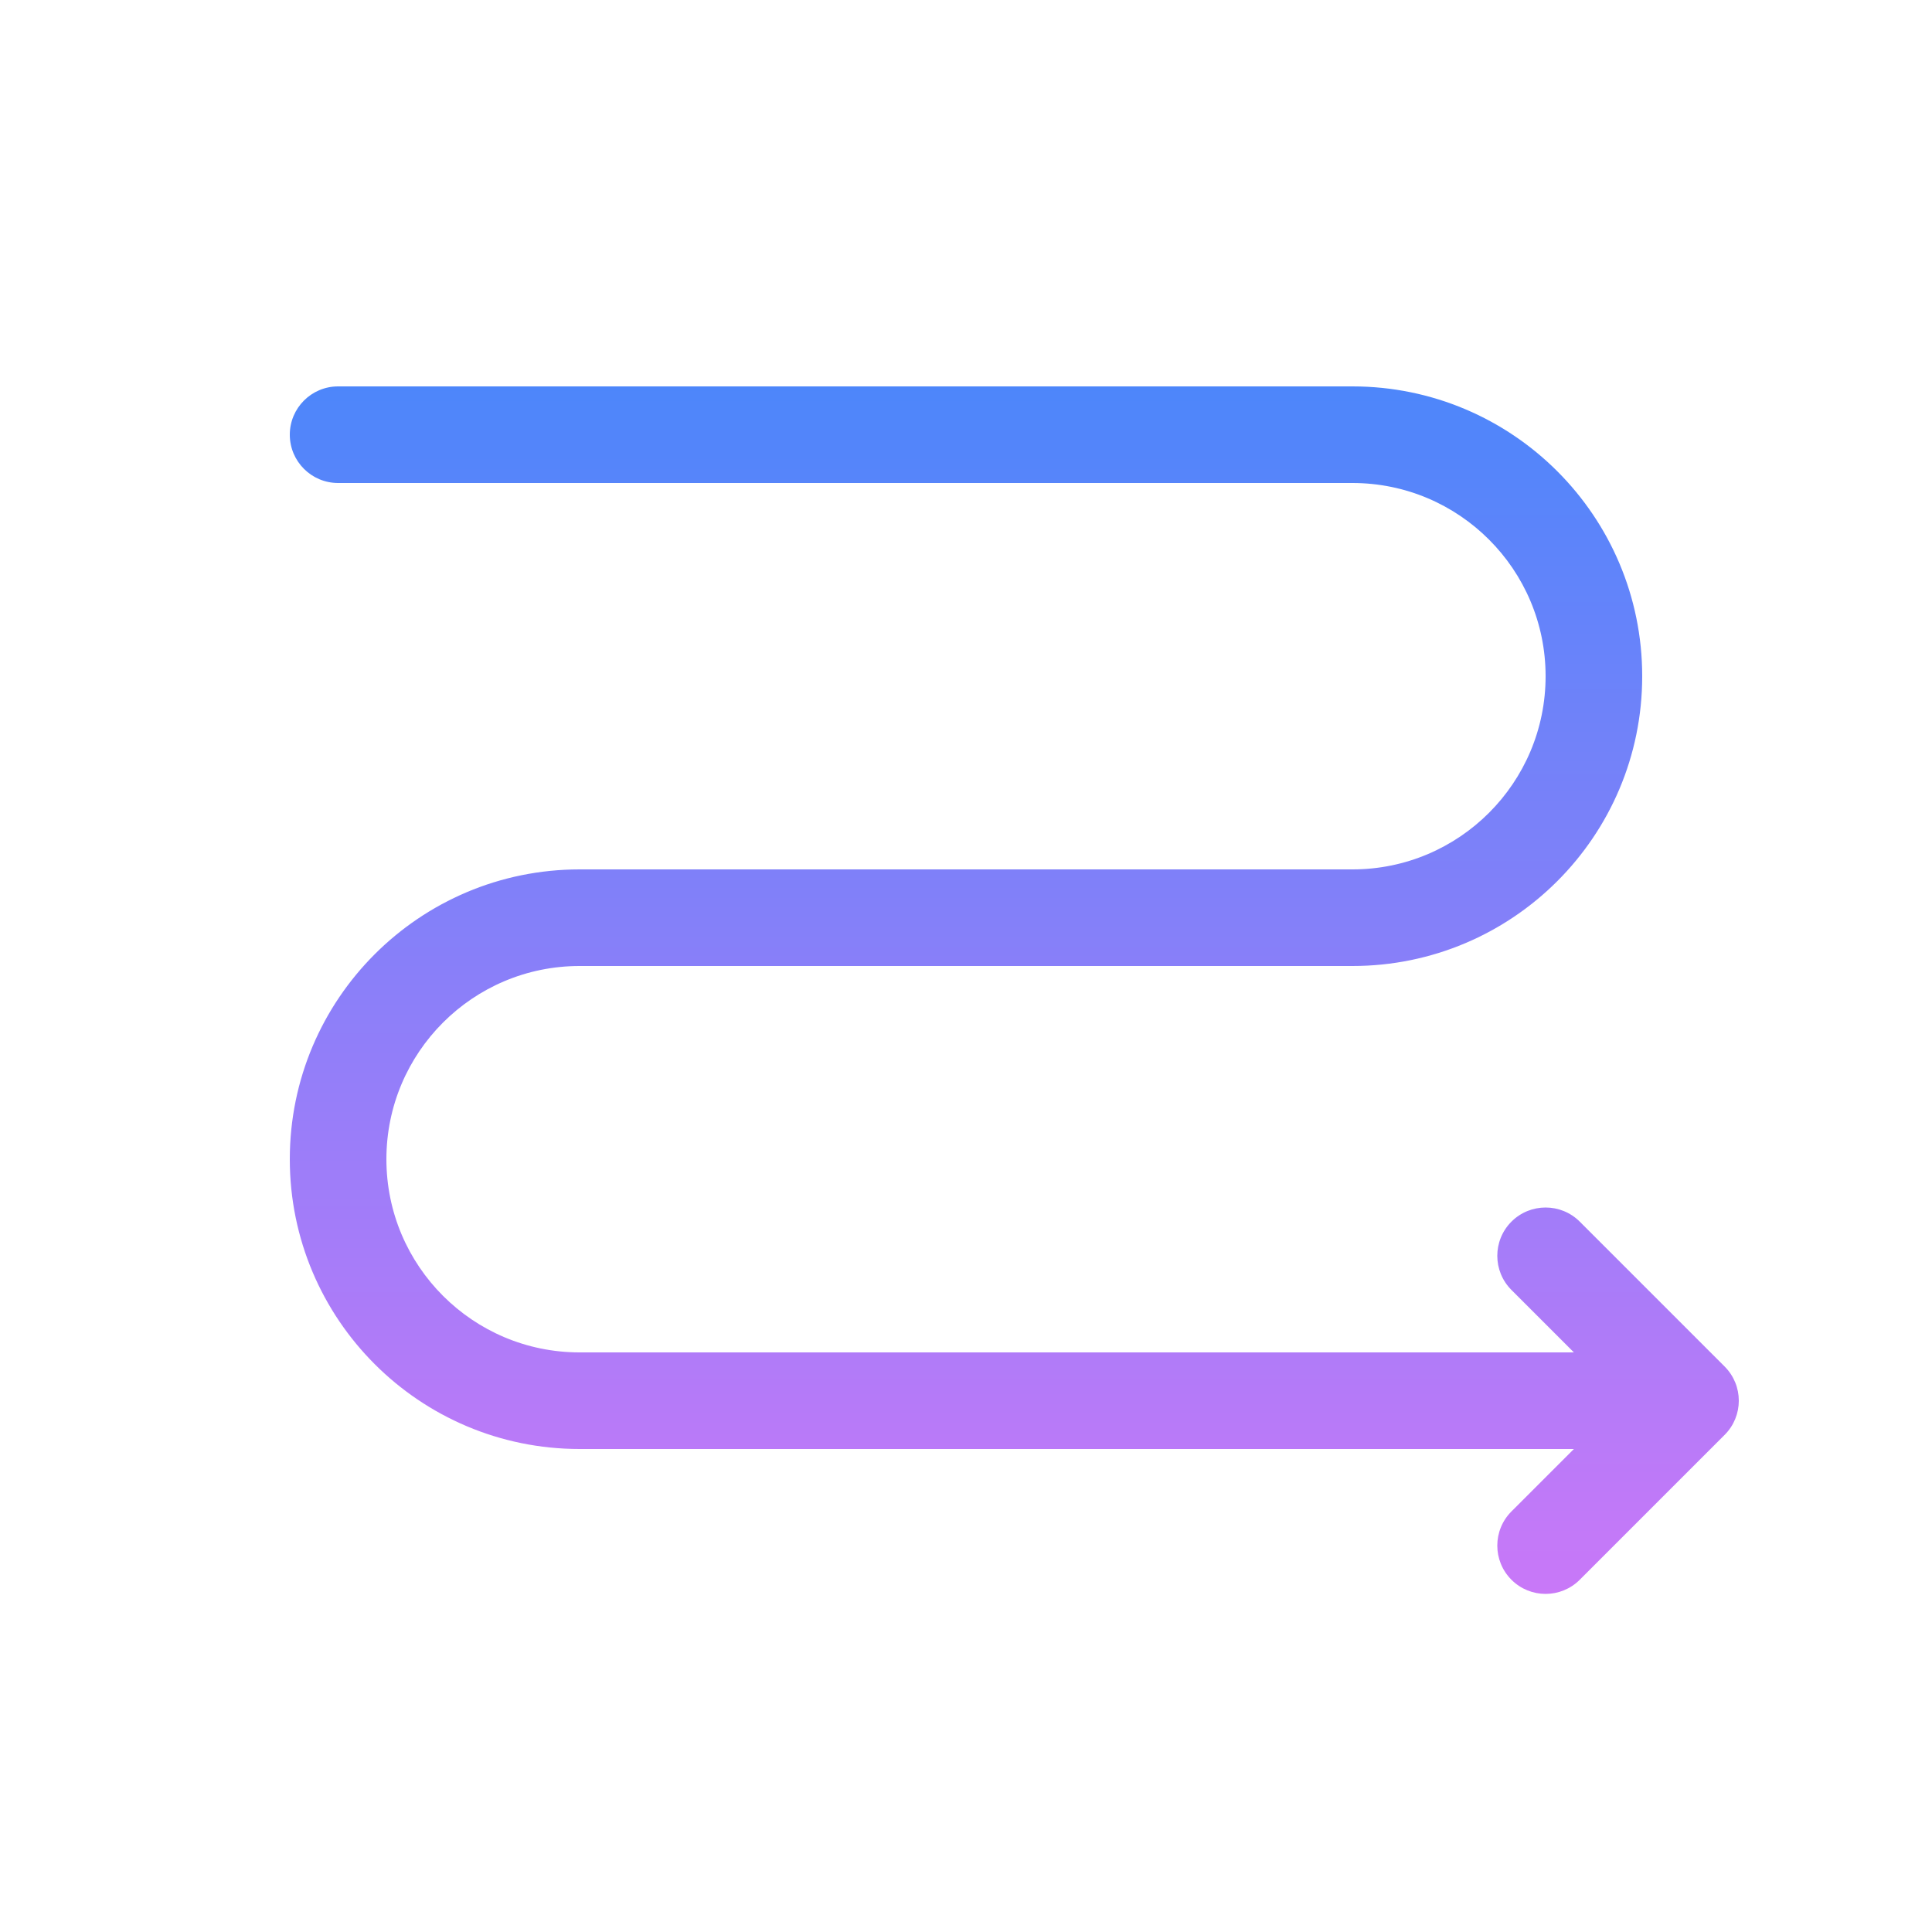 <?xml version="1.0" encoding="UTF-8"?>
<svg xmlns="http://www.w3.org/2000/svg" width="122" height="122" viewBox="0 0 122 122" fill="none">
  <path d="M85.4 24.4C95.507 24.4 103.7 32.594 103.7 42.7C103.7 52.807 95.507 61 85.4 61H36.6C29.862 61 24.4 66.462 24.4 73.2C24.4 79.938 29.862 85.4 36.6 85.4H99.387L95.443 81.457C94.252 80.266 94.252 78.335 95.443 77.143C96.634 75.953 98.566 75.953 99.757 77.143L108.907 86.293C110.098 87.485 110.098 89.416 108.907 90.607L99.757 99.757C98.566 100.948 96.634 100.948 95.443 99.757C94.252 98.566 94.252 96.635 95.443 95.443L99.387 91.5H36.6C26.493 91.5 18.3 83.308 18.3 73.2C18.3 63.093 26.493 54.9 36.6 54.9H85.4C92.138 54.9 97.6 49.438 97.6 42.7C97.6 35.962 92.138 30.5 85.4 30.5H21.35C19.666 30.5 18.3 29.135 18.3 27.45C18.3 25.766 19.666 24.4 21.35 24.4H85.4Z" fill="url(#paint0_linear_373_20732)"></path>
  <defs>
    <linearGradient id="paint0_linear_373_20732" x1="64.05" y1="24.4" x2="64.05" y2="100.65" gradientUnits="userSpaceOnUse">
      <stop stop-color="#4D86FA"></stop>
      <stop offset="1" stop-color="#C978F8"></stop>
    </linearGradient>
  </defs>
</svg>
